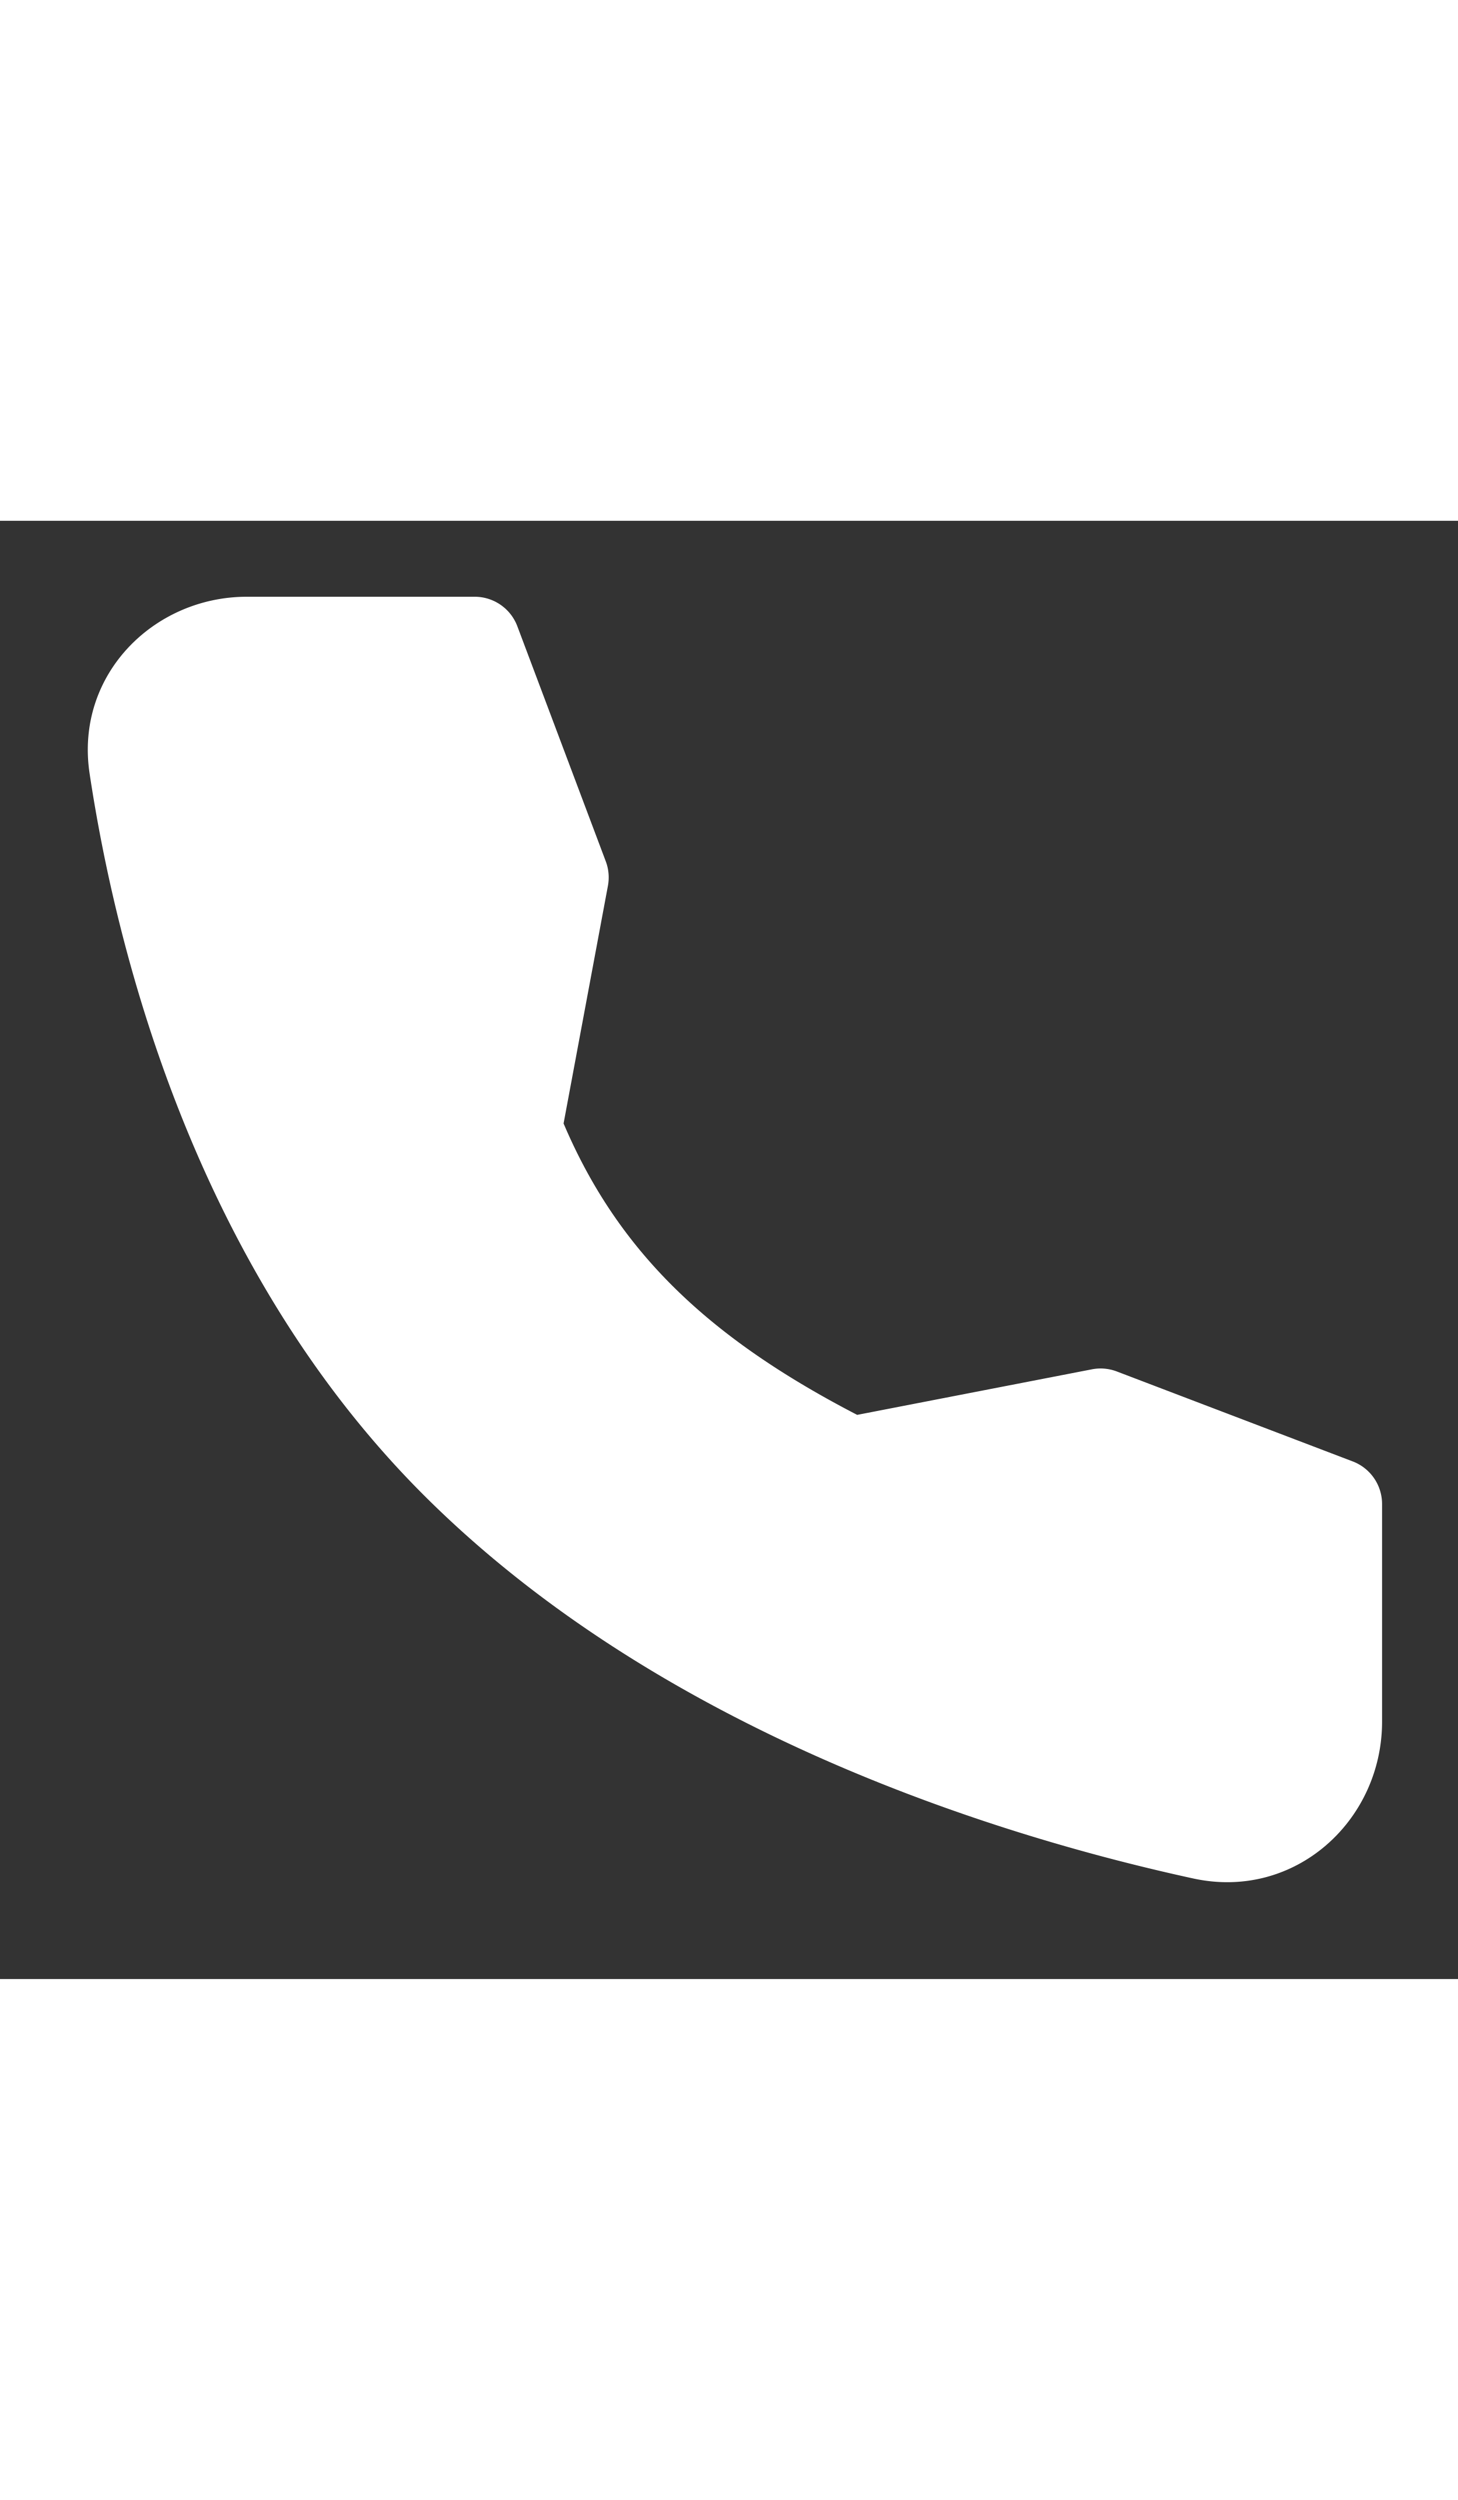<svg xmlns="http://www.w3.org/2000/svg" width="24" height="24" fill="none" viewBox="0 0 24 24" style="width: 14px;">
  <rect x="0" y="0" width="24" height="24" fill="#333333" stroke="none"/>
  <path fill="#fff" fill-rule="evenodd" d="M4.063 1.25h3.751a.75.75 0 0 1 .702.486l1.456 3.87a.75.75 0 0 1 .035.401l-.73 3.912c.897 2.108 2.378 3.525 4.833 4.796l3.865-.75a.75.75 0 0 1 .41.036l3.882 1.48a.75.75 0 0 1 .483.7v3.584c0 1.626-1.432 2.945-3.108 2.58-3.053-.664-8.71-2.353-12.672-6.315-3.796-3.795-5.068-9.037-5.495-11.87-.245-1.618 1.052-2.91 2.588-2.91Z" clip-rule="evenodd"/>
</svg>

